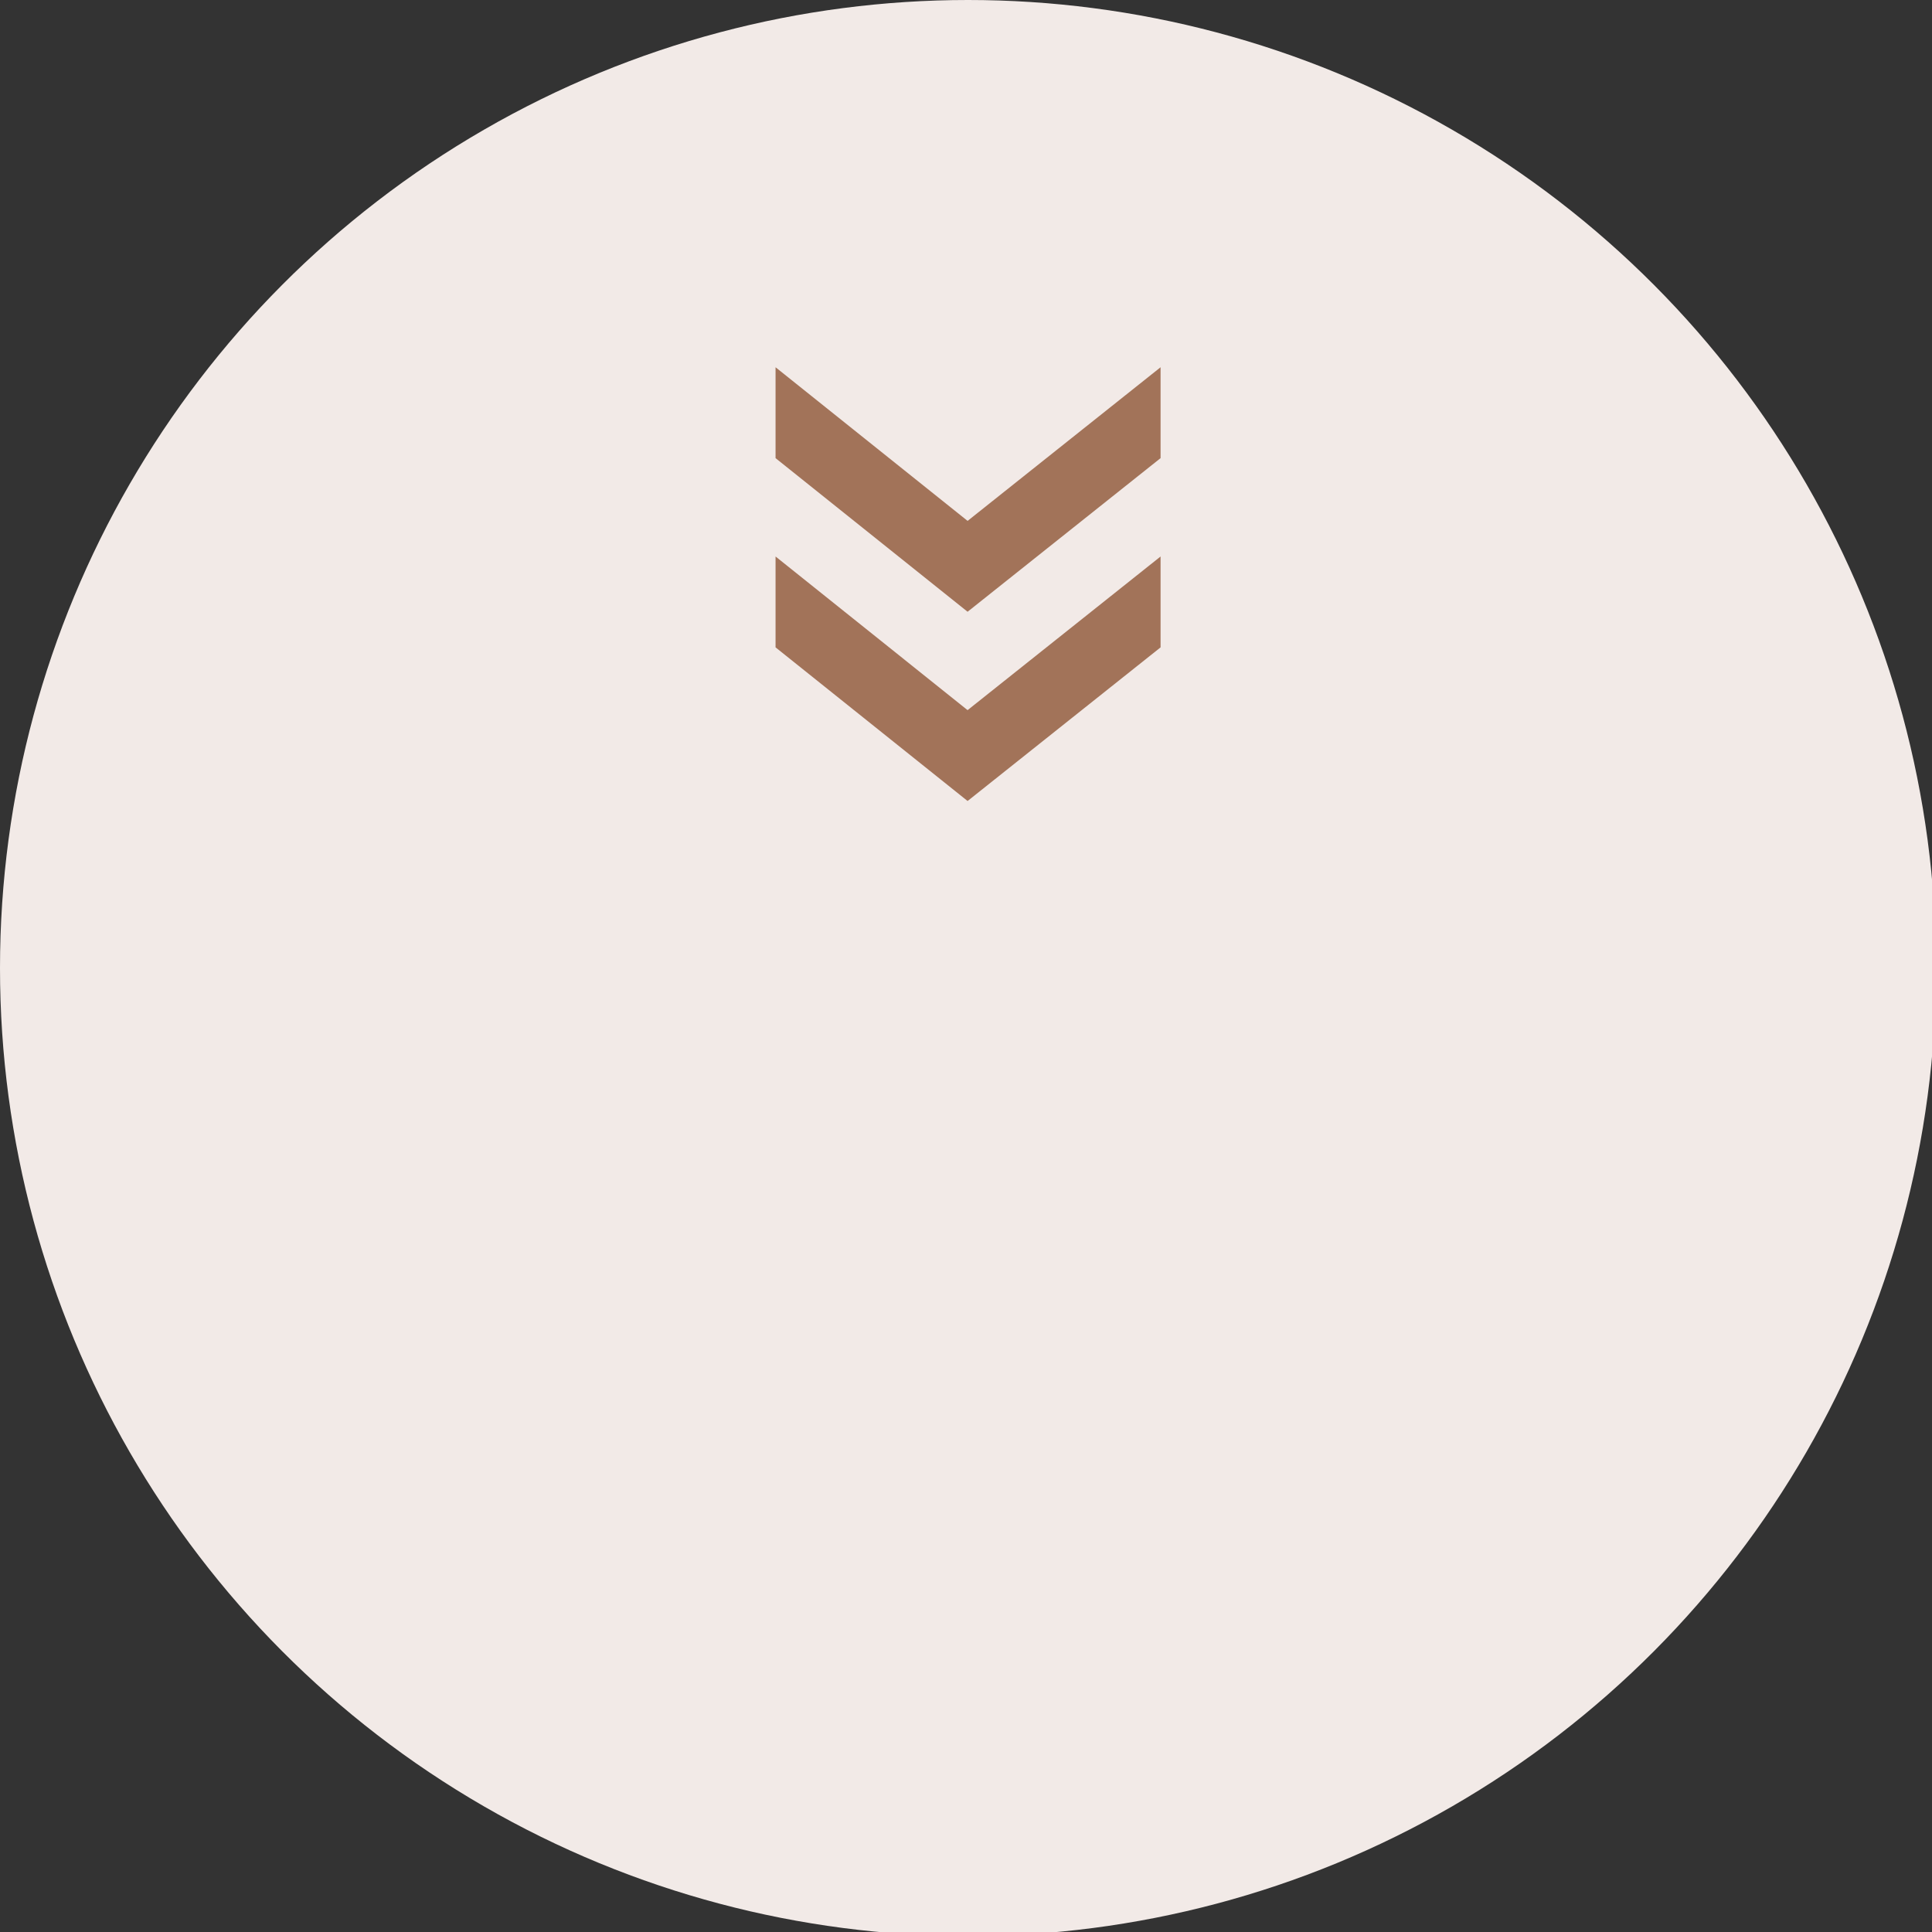 <?xml version="1.0" encoding="utf-8"?>
<!-- Generator: Adobe Illustrator 15.0.2, SVG Export Plug-In  -->
<!DOCTYPE svg PUBLIC "-//W3C//DTD SVG 1.1//EN" "http://www.w3.org/Graphics/SVG/1.1/DTD/svg11.dtd">
<svg version="1.1"
	 xmlns="http://www.w3.org/2000/svg" xmlns:xlink="http://www.w3.org/1999/xlink" xmlns:a="http://ns.adobe.com/AdobeSVGViewerExtensions/3.0/"
	 x="0px" y="0px" width="99px" height="99px" viewBox="0 0 99 99" overflow="visible" enable-background="new 0 0 99 99"
	 xml:space="preserve">
<rect x="0" y="0" width="99" height="99" fill="#333333" stroke="none"/>
<defs>
</defs>
<circle fill="#F2EAE7" cx="49.605" cy="49.605" r="49.605"/>
<path fill="#A27359" d="M49.581,26.692l9.889-7.873v4.657l-9.889,7.872l-9.84-7.872v-4.657L49.581,26.692z M49.581,36.389
	l9.889-7.873v4.657l-9.889,7.872l-9.84-7.872v-4.657L49.581,36.389z"/>
</svg>
